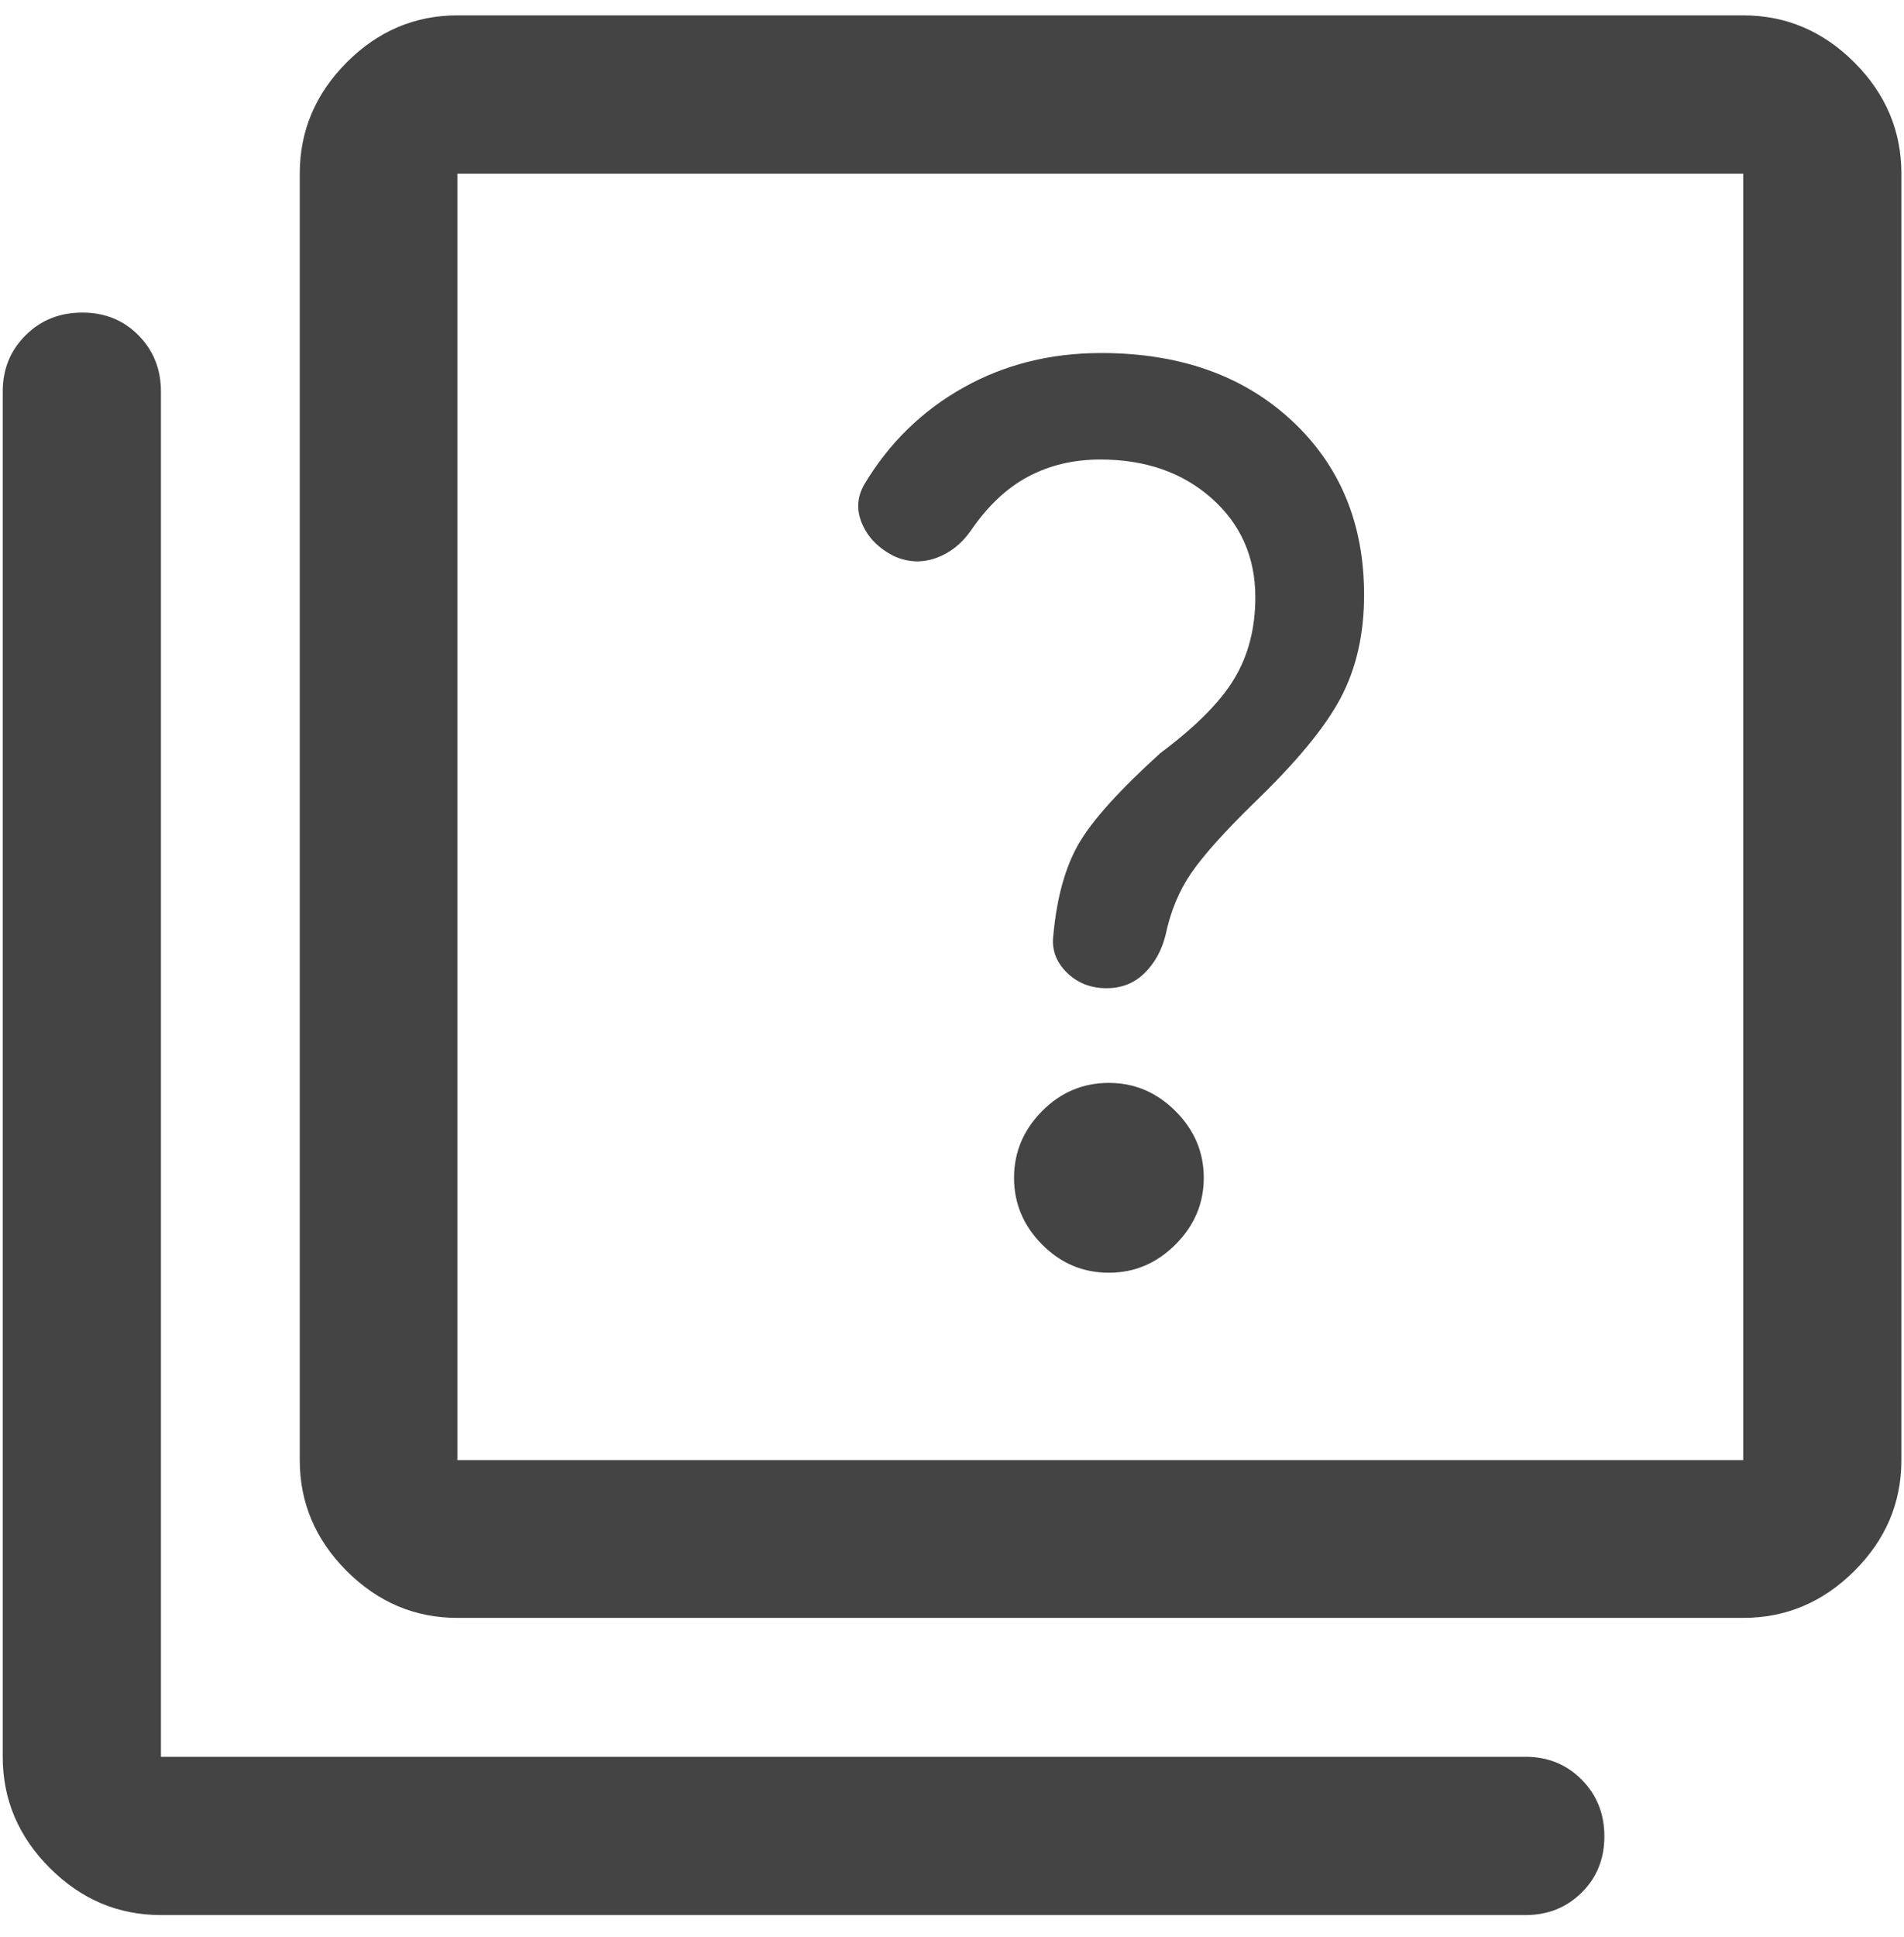 <svg width="60" height="61" viewBox="0 0 60 61" fill="none" xmlns="http://www.w3.org/2000/svg">
<path d="M34.944 40.086C35.751 40.086 36.451 39.789 37.044 39.196C37.638 38.603 37.934 37.903 37.934 37.097C37.934 36.29 37.638 35.59 37.044 34.997C36.451 34.404 35.751 34.107 34.944 34.107C34.126 34.107 33.424 34.404 32.837 34.997C32.249 35.59 31.955 36.29 31.955 37.097C31.955 37.903 32.249 38.603 32.837 39.196C33.424 39.789 34.126 40.086 34.944 40.086ZM34.872 31.125C35.346 31.125 35.744 30.967 36.066 30.651C36.388 30.335 36.609 29.934 36.73 29.448C36.887 28.705 37.155 28.057 37.535 27.504C37.914 26.951 38.564 26.223 39.486 25.32C40.836 24.025 41.757 22.912 42.248 21.982C42.74 21.052 42.986 19.971 42.986 18.738C42.986 16.485 42.224 14.653 40.698 13.239C39.172 11.826 37.172 11.119 34.697 11.119C33.095 11.119 31.645 11.484 30.349 12.213C29.052 12.942 28.014 13.957 27.236 15.258C27.005 15.659 26.983 16.075 27.172 16.509C27.361 16.942 27.698 17.279 28.184 17.521C28.622 17.714 29.059 17.732 29.497 17.575C29.934 17.419 30.299 17.133 30.591 16.716C31.122 15.939 31.725 15.37 32.4 15.012C33.074 14.653 33.833 14.473 34.674 14.473C36.095 14.473 37.264 14.881 38.182 15.695C39.1 16.51 39.559 17.55 39.559 18.813C39.559 19.779 39.341 20.63 38.903 21.364C38.466 22.098 37.688 22.882 36.57 23.716C35.278 24.885 34.42 25.837 33.995 26.572C33.57 27.307 33.303 28.266 33.194 29.449C33.134 29.895 33.272 30.286 33.609 30.622C33.944 30.957 34.365 31.125 34.872 31.125ZM14.414 50.957C13.072 50.957 11.909 50.464 10.924 49.479C9.939 48.494 9.446 47.33 9.446 45.989V5.47C9.446 4.123 9.939 2.956 10.924 1.967C11.909 0.979 13.072 0.484 14.414 0.484H54.933C56.28 0.484 57.447 0.979 58.436 1.967C59.424 2.956 59.918 4.123 59.918 5.47V45.989C59.918 47.33 59.424 48.494 58.436 49.479C57.447 50.464 56.28 50.957 54.933 50.957H14.414ZM14.414 45.989H54.933V5.47H14.414V45.989ZM5.071 60.317C3.725 60.317 2.557 59.823 1.568 58.834C0.58 57.846 0.086 56.678 0.086 55.332V12.328C0.086 11.627 0.326 11.038 0.806 10.561C1.285 10.083 1.881 9.845 2.591 9.845C3.302 9.845 3.893 10.083 4.364 10.561C4.835 11.038 5.071 11.627 5.071 12.328V55.332H48.075C48.776 55.332 49.365 55.572 49.842 56.051C50.319 56.532 50.558 57.127 50.558 57.837C50.558 58.548 50.319 59.139 49.842 59.61C49.365 60.081 48.776 60.317 48.075 60.317H5.071Z" fill="#444444"/>
</svg>
